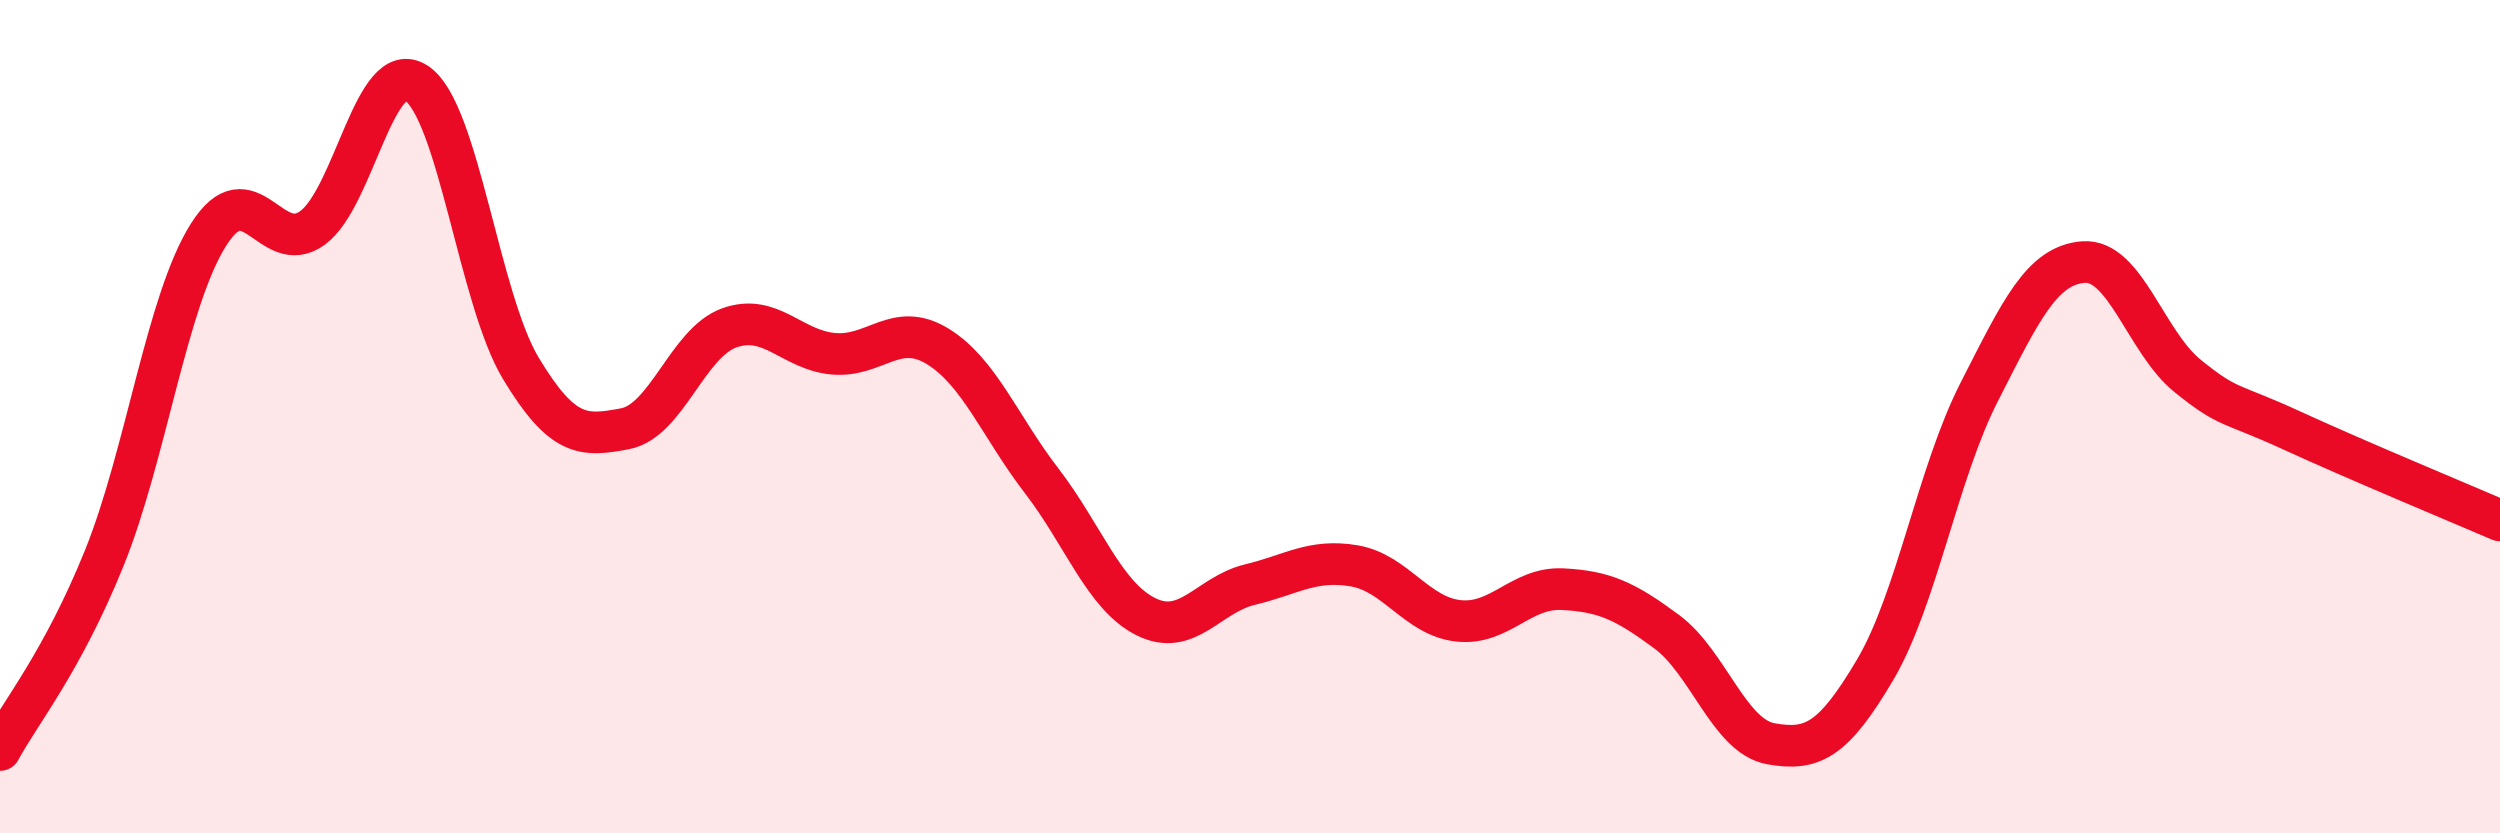 
    <svg width="60" height="20" viewBox="0 0 60 20" xmlns="http://www.w3.org/2000/svg">
      <path
        d="M 0,18 C 0.5,17.08 1.5,15.87 2.5,13.4 C 3.5,10.93 4,7.23 5,5.64 C 6,4.05 6.5,6.2 7.5,5.47 C 8.5,4.74 9,1.33 10,2 C 11,2.67 11.5,7.18 12.5,8.84 C 13.5,10.5 14,10.48 15,10.29 C 16,10.1 16.5,8.23 17.5,7.87 C 18.5,7.51 19,8.4 20,8.49 C 21,8.58 21.5,7.7 22.5,8.31 C 23.5,8.92 24,10.24 25,11.54 C 26,12.84 26.5,14.3 27.5,14.8 C 28.5,15.3 29,14.27 30,14.03 C 31,13.79 31.5,13.41 32.5,13.58 C 33.5,13.75 34,14.79 35,14.9 C 36,15.01 36.5,14.09 37.5,14.14 C 38.5,14.19 39,14.42 40,15.16 C 41,15.9 41.5,17.67 42.5,17.85 C 43.5,18.03 44,17.77 45,16.08 C 46,14.39 46.5,11.37 47.5,9.41 C 48.5,7.45 49,6.37 50,6.29 C 51,6.21 51.5,8.21 52.5,9.02 C 53.5,9.83 53.5,9.64 55,10.33 C 56.5,11.02 59,12.06 60,12.49L60 20L0 20Z"
        fill="#EB0A25"
        opacity="0.1"
        stroke-linecap="round"
        stroke-linejoin="round"
      />
      <path
        d="M 0,18 C 0.5,17.08 1.5,15.87 2.5,13.4 C 3.5,10.93 4,7.23 5,5.64 C 6,4.05 6.5,6.2 7.5,5.47 C 8.5,4.74 9,1.33 10,2 C 11,2.67 11.5,7.18 12.5,8.84 C 13.5,10.5 14,10.48 15,10.29 C 16,10.1 16.5,8.23 17.5,7.87 C 18.5,7.51 19,8.4 20,8.49 C 21,8.58 21.5,7.7 22.5,8.31 C 23.5,8.92 24,10.24 25,11.54 C 26,12.84 26.5,14.3 27.5,14.8 C 28.5,15.3 29,14.27 30,14.03 C 31,13.79 31.5,13.41 32.5,13.58 C 33.5,13.75 34,14.79 35,14.9 C 36,15.01 36.5,14.09 37.5,14.14 C 38.5,14.19 39,14.42 40,15.16 C 41,15.9 41.5,17.67 42.5,17.85 C 43.5,18.03 44,17.77 45,16.08 C 46,14.39 46.5,11.37 47.5,9.41 C 48.5,7.45 49,6.37 50,6.29 C 51,6.21 51.5,8.21 52.5,9.02 C 53.5,9.83 53.5,9.64 55,10.33 C 56.5,11.02 59,12.06 60,12.49"
        stroke="#EB0A25"
        stroke-width="1"
        fill="none"
        stroke-linecap="round"
        stroke-linejoin="round"
      />
    </svg>
  